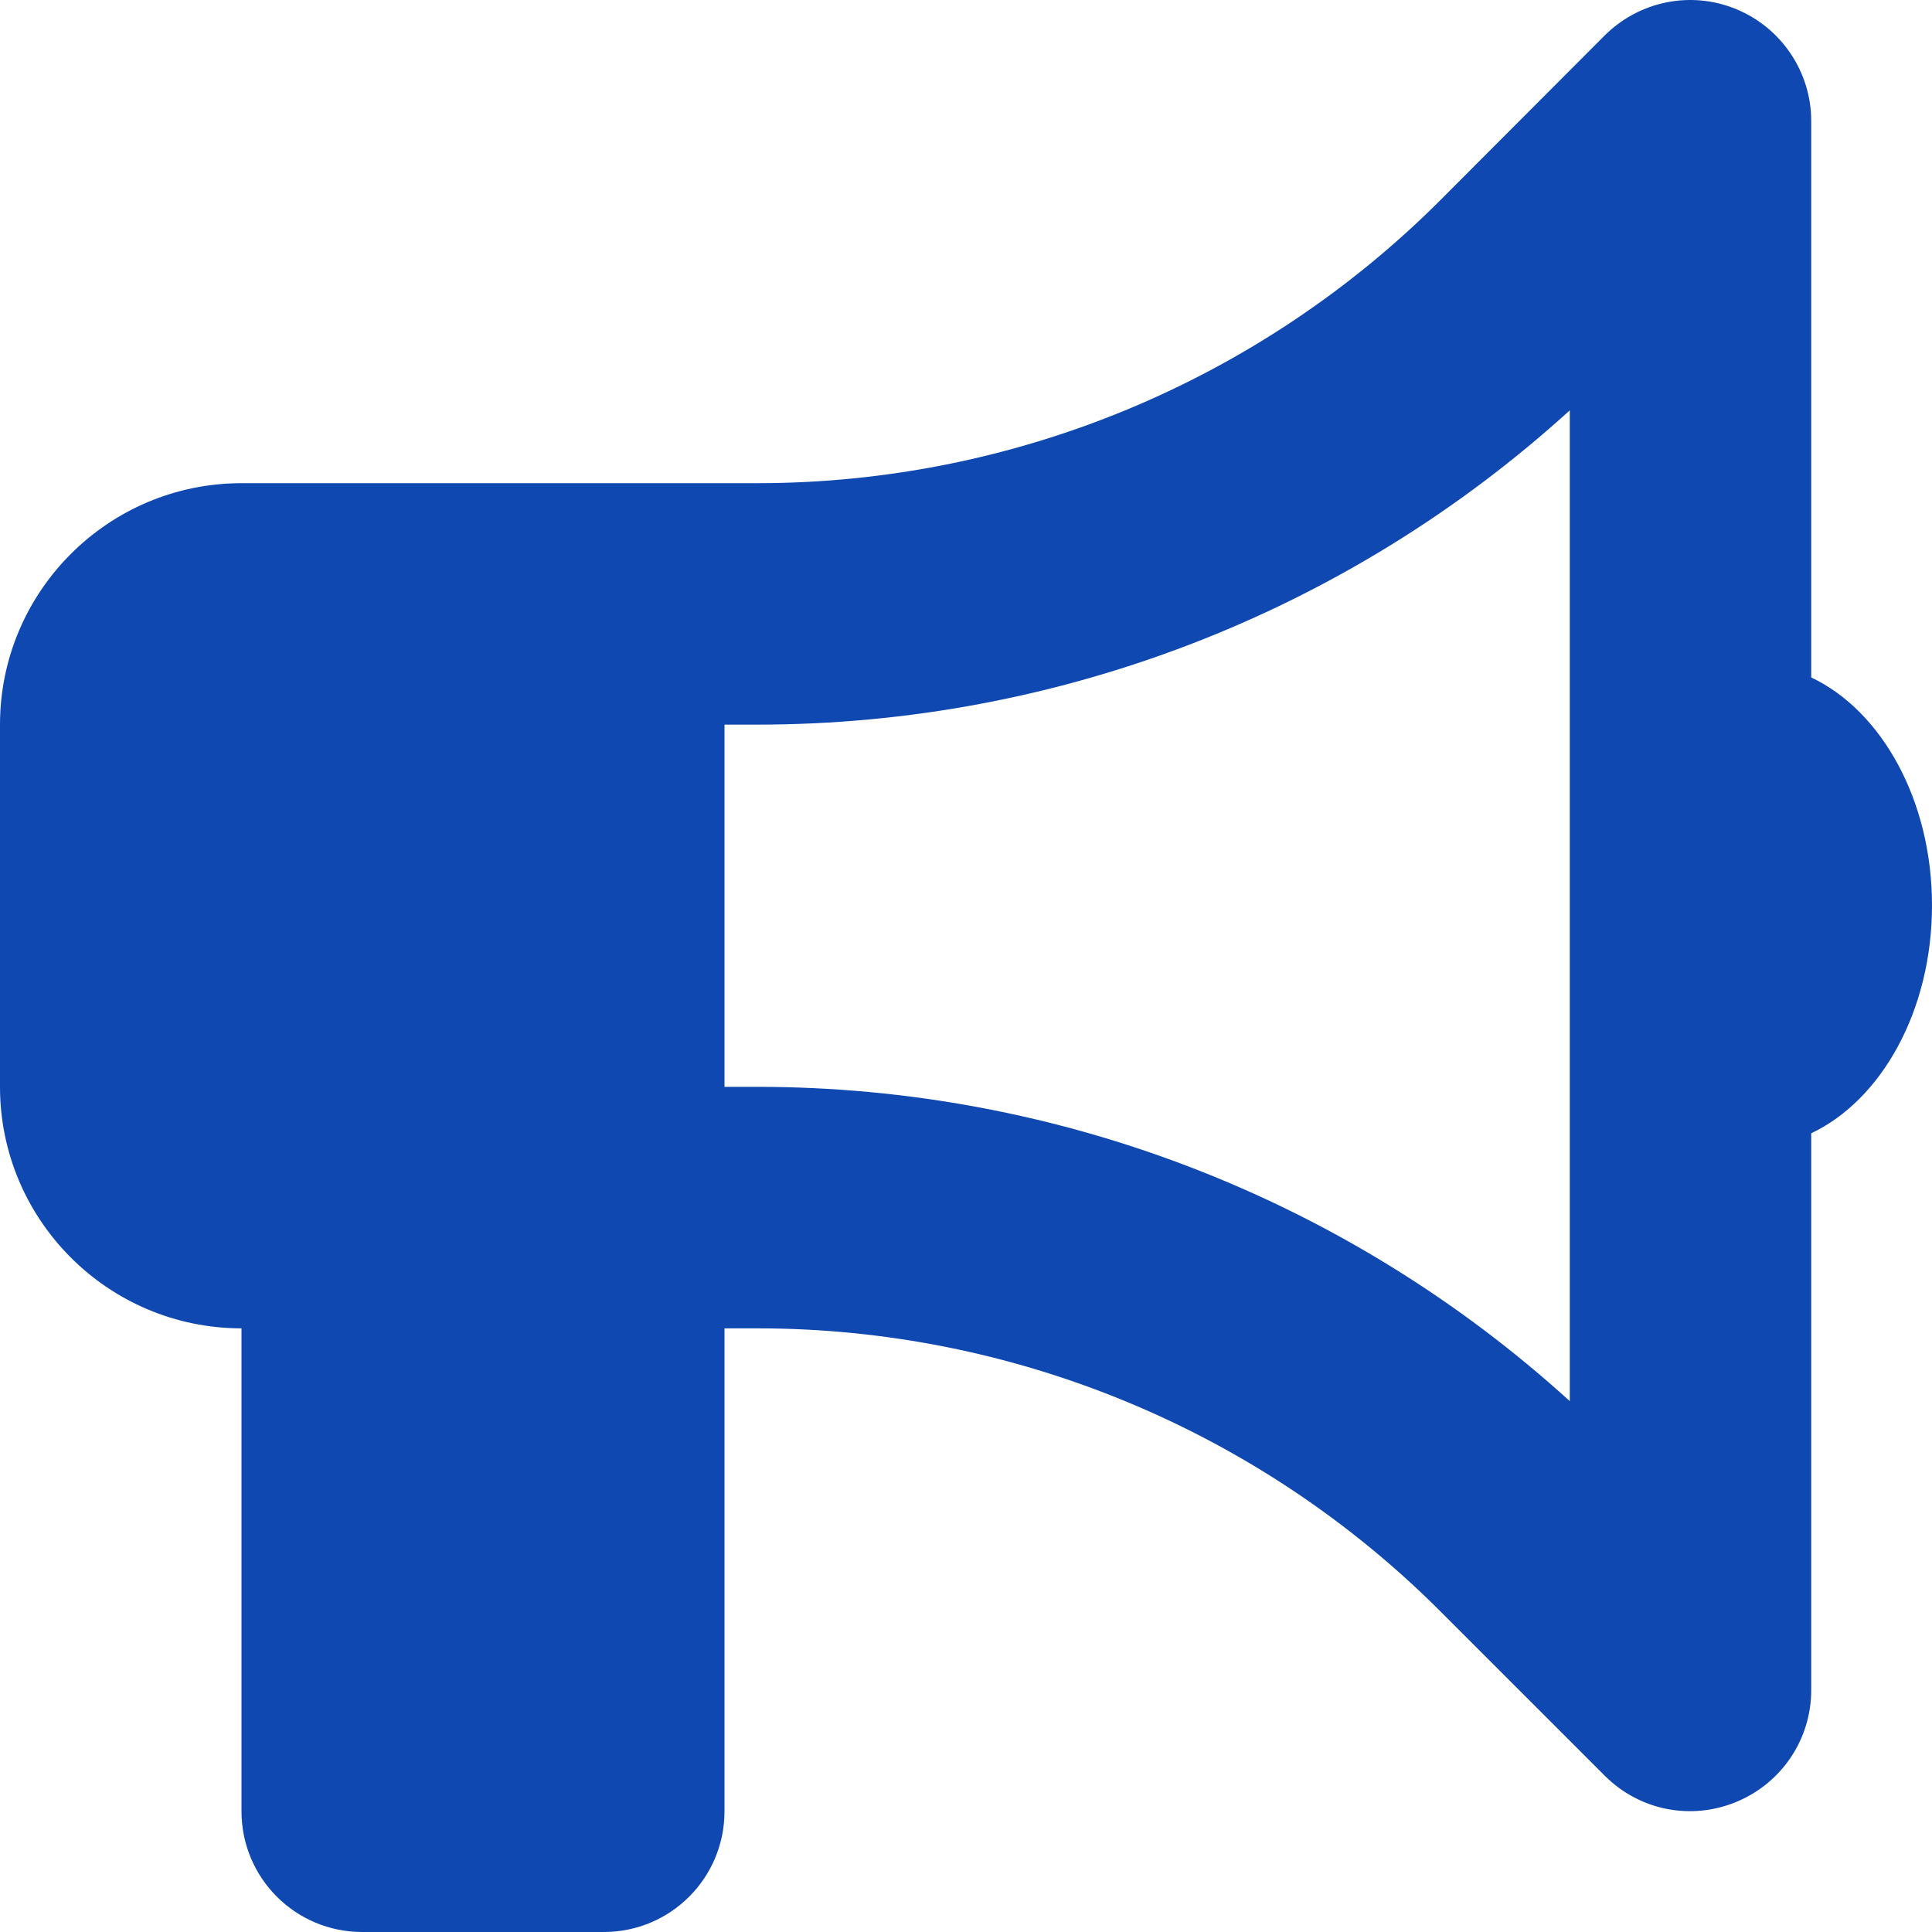 <svg width="31" height="31" viewBox="0 0 31 31" fill="none" xmlns="http://www.w3.org/2000/svg">
<path d="M29.062 1.941C29.062 1.16 28.59 0.451 27.864 0.149C27.137 -0.154 26.308 0.015 25.751 0.566L23.111 3.212C20.204 6.118 16.263 7.753 12.152 7.753H11.625H9.688H3.875C1.738 7.753 0 9.49 0 11.627V17.439C0 19.576 1.738 21.314 3.875 21.314V29.063C3.875 30.134 4.741 31 5.812 31H9.688C10.759 31 11.625 30.134 11.625 29.063V21.314H12.152C16.263 21.314 20.204 22.948 23.111 25.854L25.751 28.494C26.308 29.051 27.137 29.214 27.864 28.911C28.59 28.609 29.062 27.906 29.062 27.119V18.184C30.189 17.651 31 16.216 31 14.527C31 12.838 30.189 11.403 29.062 10.87V1.941ZM25.188 6.584V14.533V22.482C21.627 19.243 16.983 17.439 12.152 17.439H11.625V11.627H12.152C16.983 11.627 21.627 9.823 25.188 6.584Z" fill="#0F48B1"/>
</svg>
